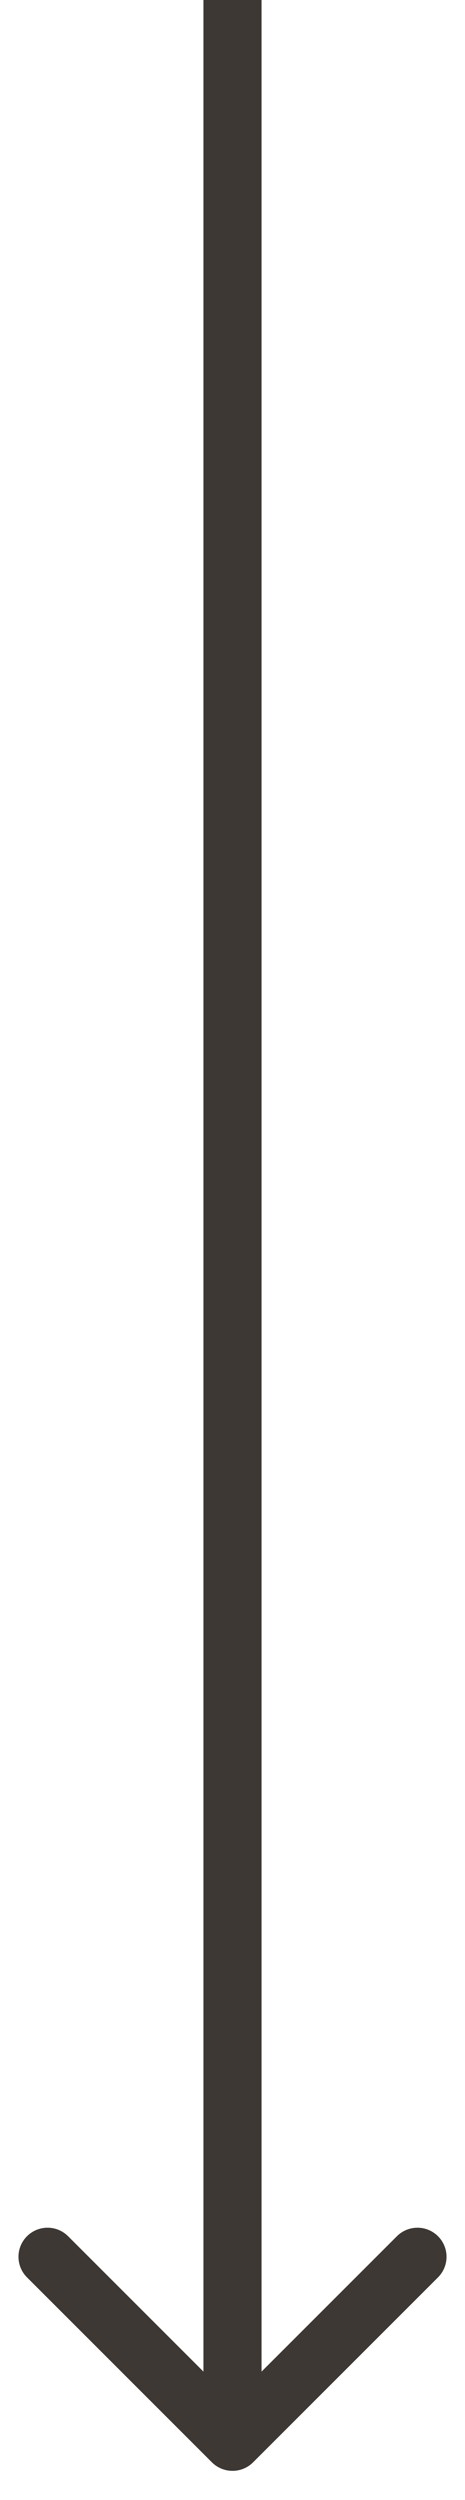 <?xml version="1.0" encoding="UTF-8"?> <svg xmlns="http://www.w3.org/2000/svg" width="8" height="43" viewBox="0 0 8 43" fill="none"> <path d="M3.646 42.354C3.842 42.549 4.158 42.549 4.354 42.354L7.536 39.172C7.731 38.976 7.731 38.66 7.536 38.465C7.34 38.269 7.024 38.269 6.828 38.465L4 41.293L1.172 38.465C0.976 38.269 0.66 38.269 0.464 38.465C0.269 38.66 0.269 38.976 0.464 39.172L3.646 42.354ZM3.5 -2.18557e-08L3.5 42L4.5 42L4.5 2.18557e-08L3.5 -2.18557e-08Z" fill="#3D3834"></path> </svg> 